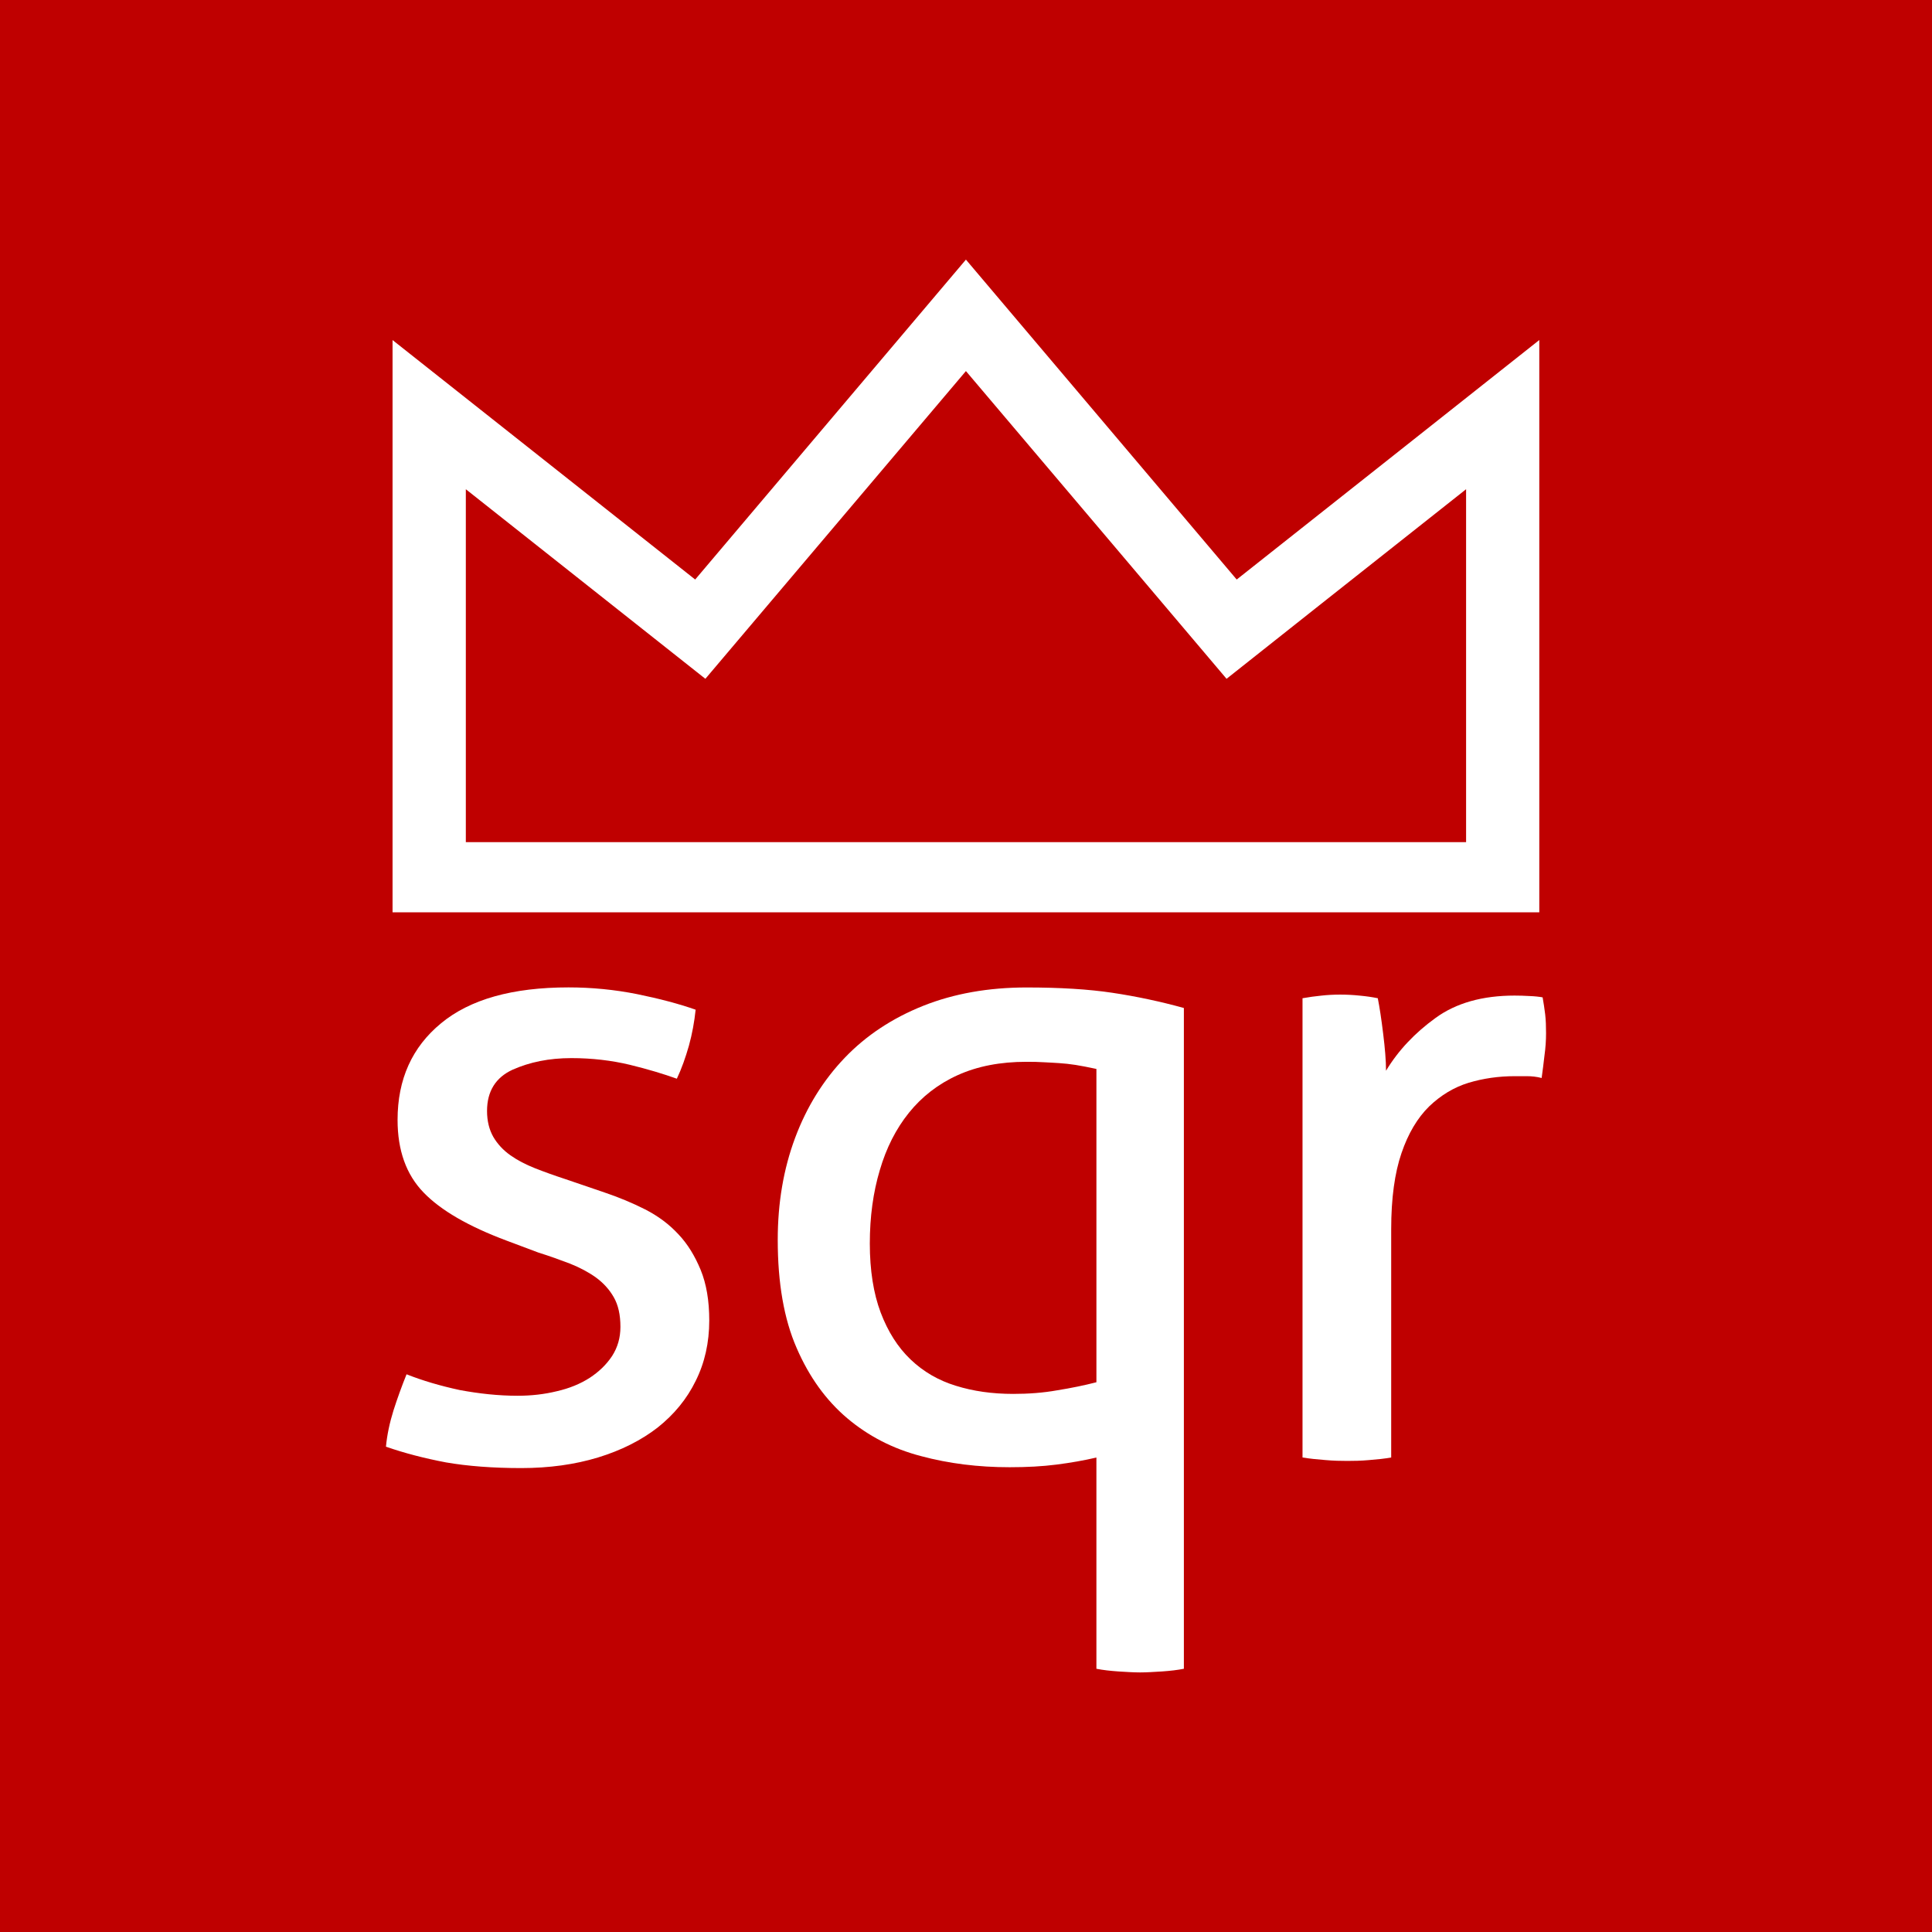 <?xml version="1.0" encoding="UTF-8"?>
<svg id="Layer_2" data-name="Layer 2" xmlns="http://www.w3.org/2000/svg" viewBox="0 0 512 512">
  <defs>
    <style>
      .cls-1 {
        fill: #fff;
      }

      .cls-2 {
        fill: #bf0000;
      }
    </style>
  </defs>
  <g id="Layer_1-2" data-name="Layer 1">
    <g>
      <rect class="cls-2" width="512" height="512"/>
      <g>
        <path class="cls-1" d="M184.23,153.58c-12.14-9.58-80.2-63.46-80.2-63.46v151.65h303.9V90.11s-68.05,53.89-80.19,63.47c-10.28-12.12-71.76-84.78-71.76-84.78,0,0-61.47,72.66-71.75,84.78ZM255.98,98.34c12.05,14.19,69.07,81.55,69.07,81.55,0,0,44.16-35,63.48-50.24v93.53H123.45v-93.53c19.28,15.25,63.48,50.24,63.48,50.24,0,0,57.04-67.37,69.05-81.55Z"/>
        <g>
          <path class="cls-1" d="M107.74,364.2c4.26,1.69,8.97,3.07,14.11,4.18,5.13.95,10.24,1.51,15.31,1.51,3.63,0,7.1-.39,10.44-1.21,3.29-.75,6.2-1.95,8.68-3.54,2.44-1.61,4.41-3.48,5.93-5.78,1.49-2.32,2.21-4.88,2.21-7.73,0-3.19-.58-5.79-1.78-7.88-1.17-2.04-2.75-3.77-4.72-5.21-1.96-1.4-4.28-2.64-6.88-3.67-2.62-1-5.42-2.01-8.42-2.95l-8.31-3.12c-10.12-3.78-17.47-8.02-22.06-12.78-4.6-4.74-6.89-11.17-6.89-19.23,0-10.78,3.85-19.29,11.52-25.61,7.67-6.35,18.94-9.51,33.77-9.51,6.19,0,12.26.6,18.17,1.78,5.91,1.2,11.12,2.58,15.53,4.13-.33,3.18-.91,6.37-1.77,9.5-.9,3.16-1.94,6.11-3.21,8.79-3.48-1.25-7.64-2.51-12.43-3.68-4.84-1.16-10.04-1.78-15.52-1.78-5.88,0-11.03,1.05-15.59,3.08-4.47,2.06-6.76,5.71-6.76,10.93,0,2.67.58,4.98,1.68,6.9,1.1,1.87,2.61,3.5,4.52,4.85,1.9,1.34,4.06,2.46,6.5,3.42,2.46.97,5.1,1.92,7.94,2.85l10.49,3.58c3.77,1.27,7.36,2.76,10.78,4.49,3.42,1.75,6.32,3.91,8.76,6.54,2.47,2.59,4.4,5.76,5.94,9.48,1.53,3.74,2.28,8.18,2.28,13.41,0,5.86-1.2,11.22-3.6,16.02-2.33,4.79-5.73,8.9-10.08,12.36-4.33,3.36-9.63,6.04-15.77,7.92-6.14,1.87-12.97,2.82-20.4,2.82s-14.26-.52-19.94-1.51c-5.68-1.08-10.98-2.45-15.89-4.16.3-3.19,1-6.4,2-9.62,1.04-3.25,2.2-6.44,3.47-9.59Z"/>
          <path class="cls-1" d="M290.57,386.26c-3.33.78-6.9,1.4-10.59,1.87-3.73.48-7.83.7-12.41.7-8.28,0-16.09-.96-23.5-2.95-7.45-1.94-13.97-5.32-19.59-10.07-5.6-4.76-10.06-10.93-13.38-18.62-3.34-7.66-4.99-17.2-4.99-28.61,0-9.79,1.53-18.79,4.6-27.02,3.07-8.23,7.48-15.3,13.15-21.23,5.69-5.94,12.64-10.52,20.78-13.77,8.13-3.24,17.29-4.87,27.37-4.87,8.89,0,16.47.46,22.78,1.41,6.4.96,12.69,2.3,18.95,4.03v175.11c-1.63.33-3.63.56-5.78.71-2.09.12-4.02.26-5.8.26s-3.66-.13-5.8-.26c-2.11-.15-4.11-.37-5.8-.71v-55.99ZM290.57,283.28c-2.22-.47-4.1-.84-5.57-1.07-1.53-.24-2.96-.38-4.28-.47-1.33-.1-2.66-.15-4.05-.23-1.36-.09-2.86-.12-4.64-.12-6.94,0-12.97,1.16-18.24,3.54-5.23,2.37-9.51,5.74-12.92,9.97-3.44,4.28-5.99,9.32-7.71,15.19-1.75,5.85-2.65,12.33-2.65,19.44s.97,13.23,2.87,18.29c1.91,5.04,4.54,9.22,7.94,12.46,3.4,3.25,7.42,5.57,11.98,6.96,4.58,1.44,9.67,2.16,15.21,2.16,4.08,0,7.96-.29,11.7-.96,3.73-.6,7.17-1.31,10.35-2.13v-83.03Z"/>
          <path class="cls-1" d="M345.2,264.54c1.71-.31,3.37-.53,4.96-.69,1.62-.18,3.25-.27,5.01-.27s3.47.09,5.18.27c1.75.16,3.29.39,4.78.69.47,2.37.95,5.5,1.42,9.37.48,3.89.76,7.14.76,9.85,3.24-5.38,7.65-10.03,13.11-13.98,5.44-3.97,12.44-5.94,20.97-5.94,1.25,0,2.57.04,3.94.12,1.39.05,2.54.18,3.48.35.27,1.43.47,2.94.68,4.51.18,1.56.23,3.23.23,4.98,0,1.91-.13,3.88-.42,5.94-.22,2.05-.49,4.02-.75,5.94-1.31-.34-2.61-.48-3.93-.48h-3.24c-4.22,0-8.35.59-12.22,1.76-3.84,1.18-7.31,3.27-10.43,6.26-3.08,3.03-5.55,7.16-7.32,12.37-1.79,5.21-2.73,11.94-2.73,20.18v60.48c-1.75.32-3.7.51-5.81.68-2.18.2-4.11.23-5.8.23-1.82,0-3.67-.04-5.82-.23-2.16-.17-4.16-.36-6.07-.68v-121.72Z"/>
        </g>
      </g>
    </g>
  </g>
</svg>